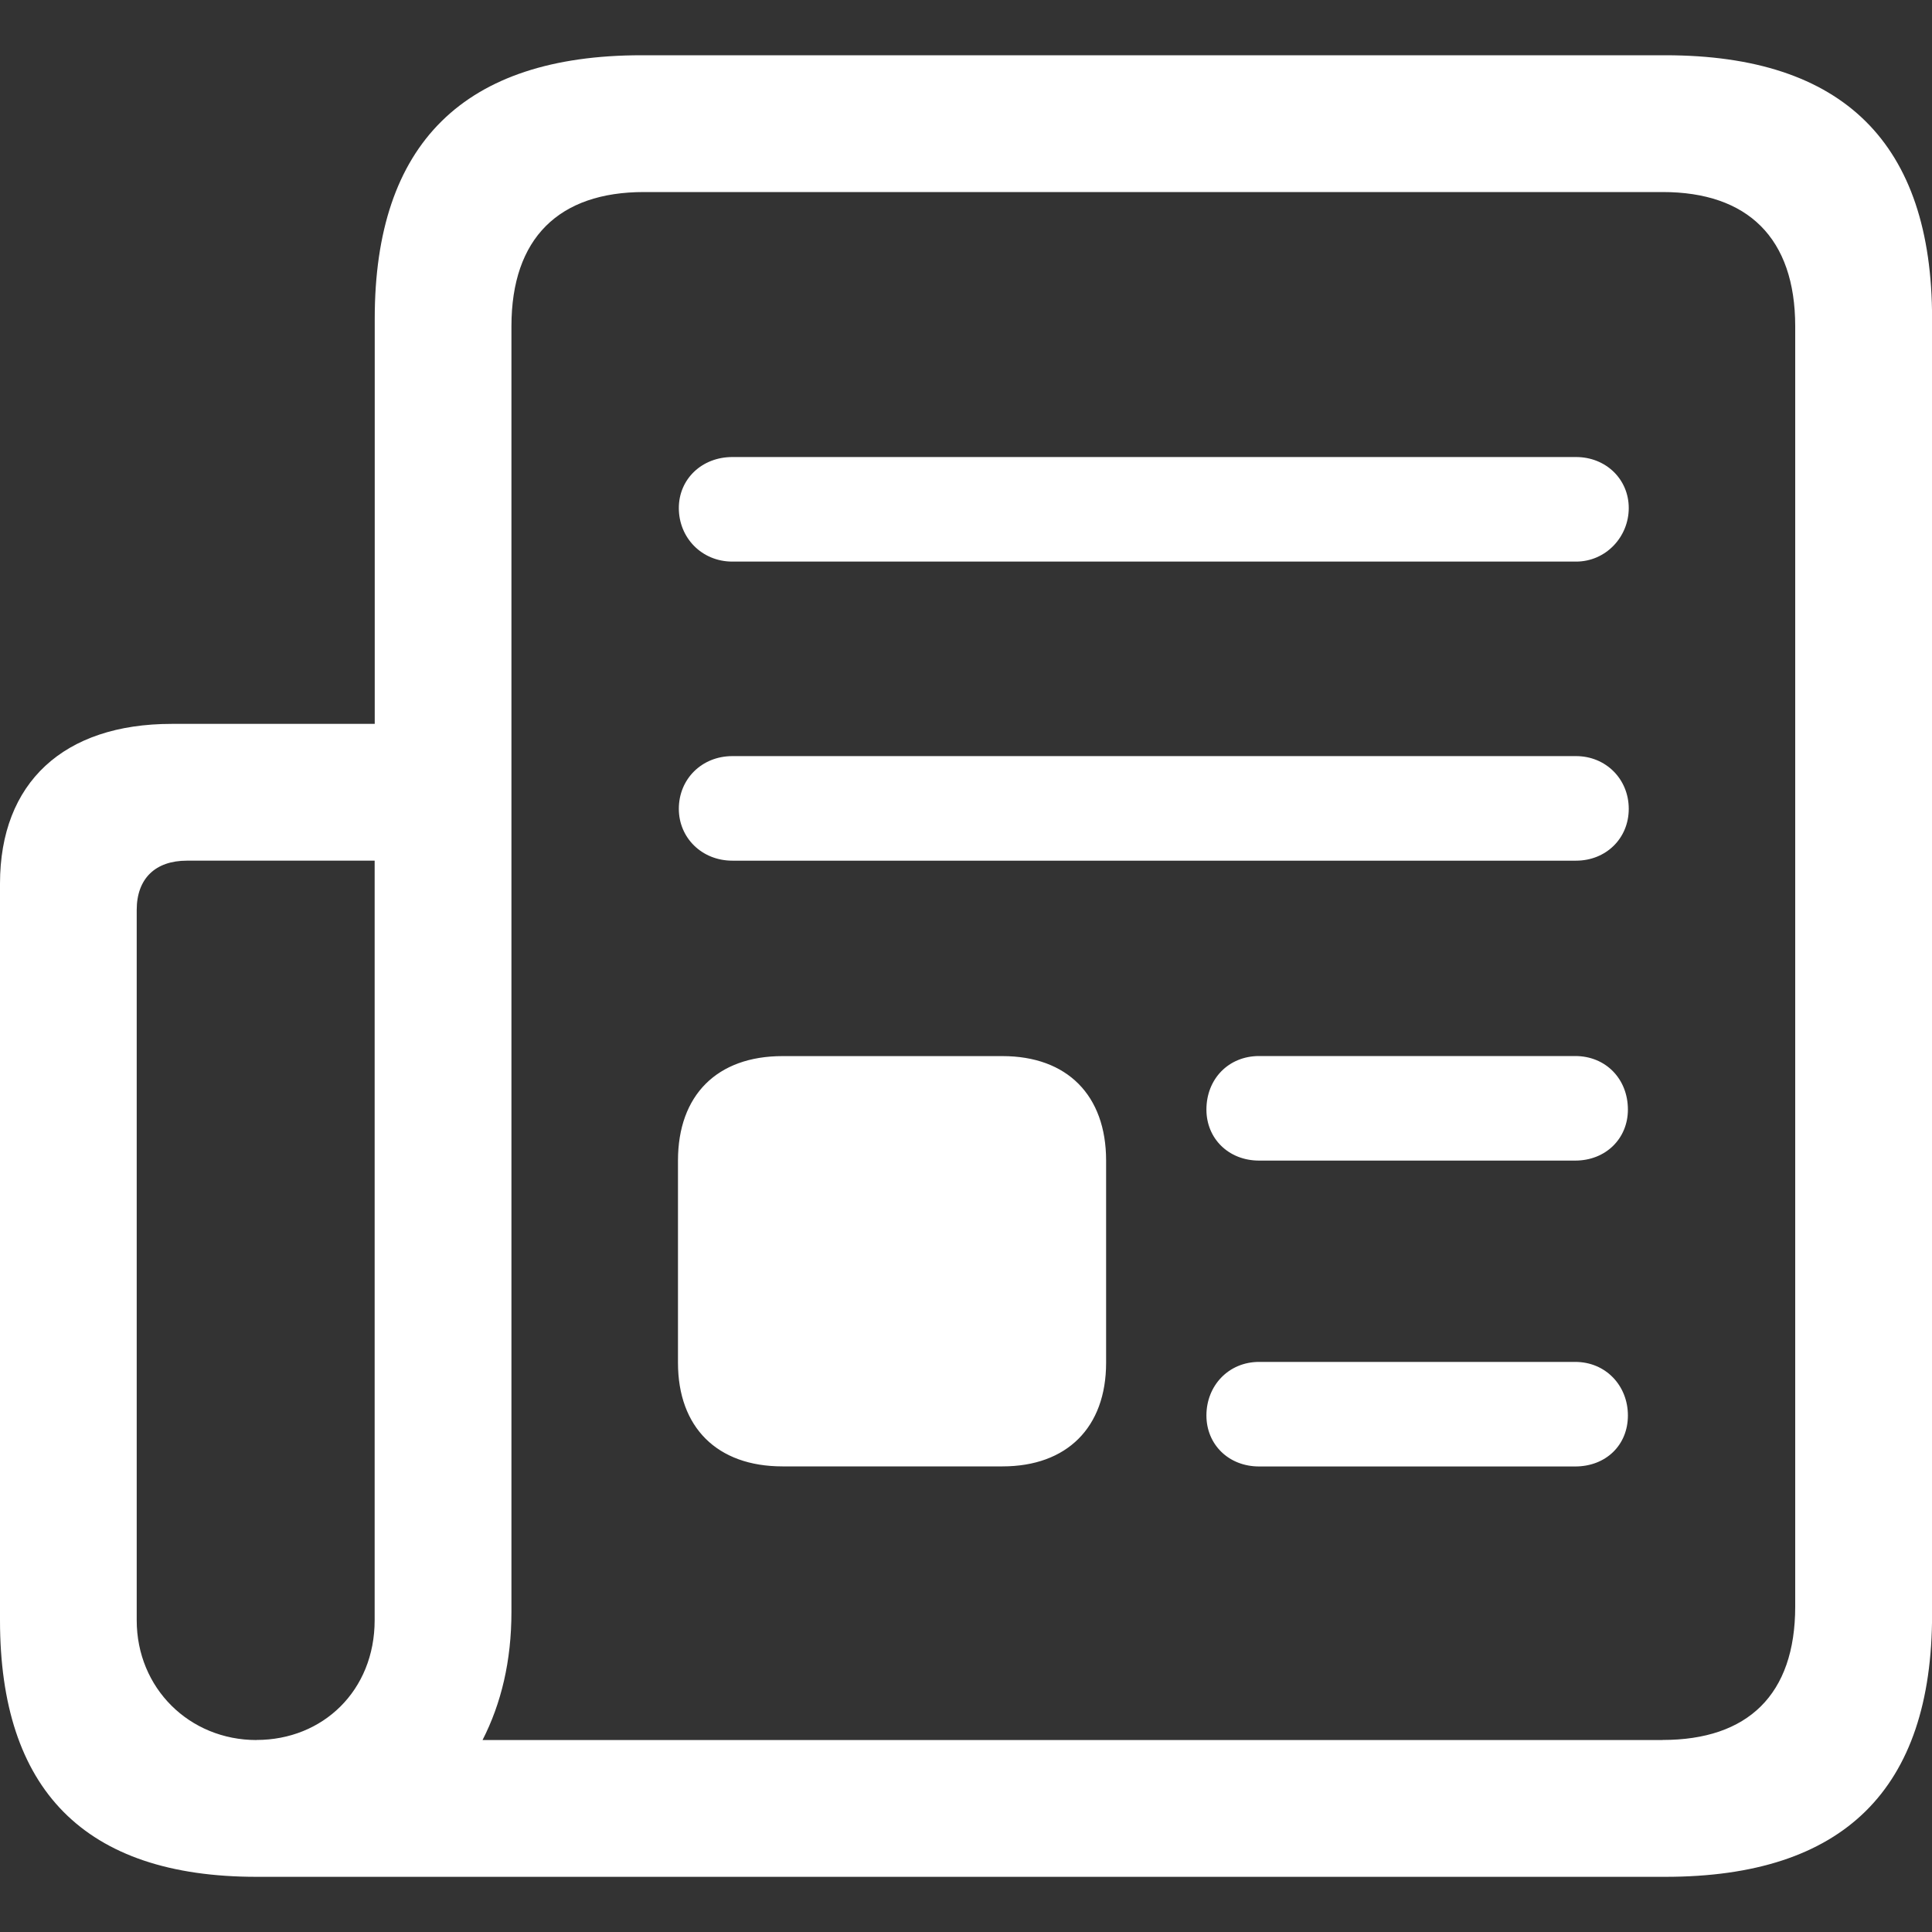 <?xml version="1.0" encoding="UTF-8"?>
<svg id="Layer_1" data-name="Layer 1" xmlns="http://www.w3.org/2000/svg" viewBox="0 0 250 250">
  <rect x="0" y="0" width="250" height="250" fill="#333333" stroke="none"/>
  <defs>
    <style>
      .cls-1 {
        fill: #fff;
      }
    </style>
  </defs>
  <path class="cls-1" d="M0,114.34c0-13.08,8.25-20.67,22.21-20.67h26.28v-52.44c0-22.65,11.54-34.08,34.52-34.08h132.48c23.09,0,34.52,11.43,34.52,34.08v167.66c0,22.65-11.43,33.97-34.52,33.97H33.2c-22.32,0-33.2-11.32-33.2-33.2v-95.32ZM33.2,225.15c8.57,0,15.28-6.38,15.28-15.5v-98.28h-24.3c-4.07,0-6.49,2.31-6.49,6.38v91.91c0,8.79,6.82,15.5,15.5,15.5ZM215.15,225.15c10.99,0,17.15-5.83,17.15-17.26V42.22c0-11.43-6.16-17.37-17.15-17.37H83.33c-10.99,0-17.15,5.94-17.15,17.37v166.34c0,6.38-1.32,11.87-3.74,16.6h152.7ZM87.73,176.34v-26.16c0-8.47,5.06-13.52,13.52-13.52h28.47c8.36,0,13.41,5.06,13.41,13.52v26.16c0,8.36-5.06,13.41-13.41,13.41h-28.47c-8.47,0-13.52-5.06-13.52-13.41ZM87.84,65.74c0-3.74,2.97-6.6,6.93-6.6h109.17c3.85,0,6.82,2.86,6.82,6.6s-2.97,6.93-6.82,6.93h-109.17c-3.96,0-6.93-3.08-6.93-6.93ZM87.84,104.66c0-3.85,2.97-6.82,6.93-6.82h109.17c3.85,0,6.82,2.97,6.82,6.82s-2.97,6.71-6.82,6.71h-109.17c-3.96,0-6.93-2.97-6.93-6.71ZM156.11,143.58c0-3.96,2.86-6.93,6.82-6.93h40.9c3.96,0,6.82,2.97,6.82,6.93,0,3.74-2.86,6.6-6.82,6.6h-40.9c-3.96,0-6.82-2.86-6.82-6.6ZM156.11,183.16c0-3.85,2.86-6.93,6.82-6.93h40.9c3.96,0,6.82,3.08,6.82,6.93s-2.86,6.6-6.82,6.6h-40.9c-3.96,0-6.82-2.86-6.82-6.6Z"/>
</svg>